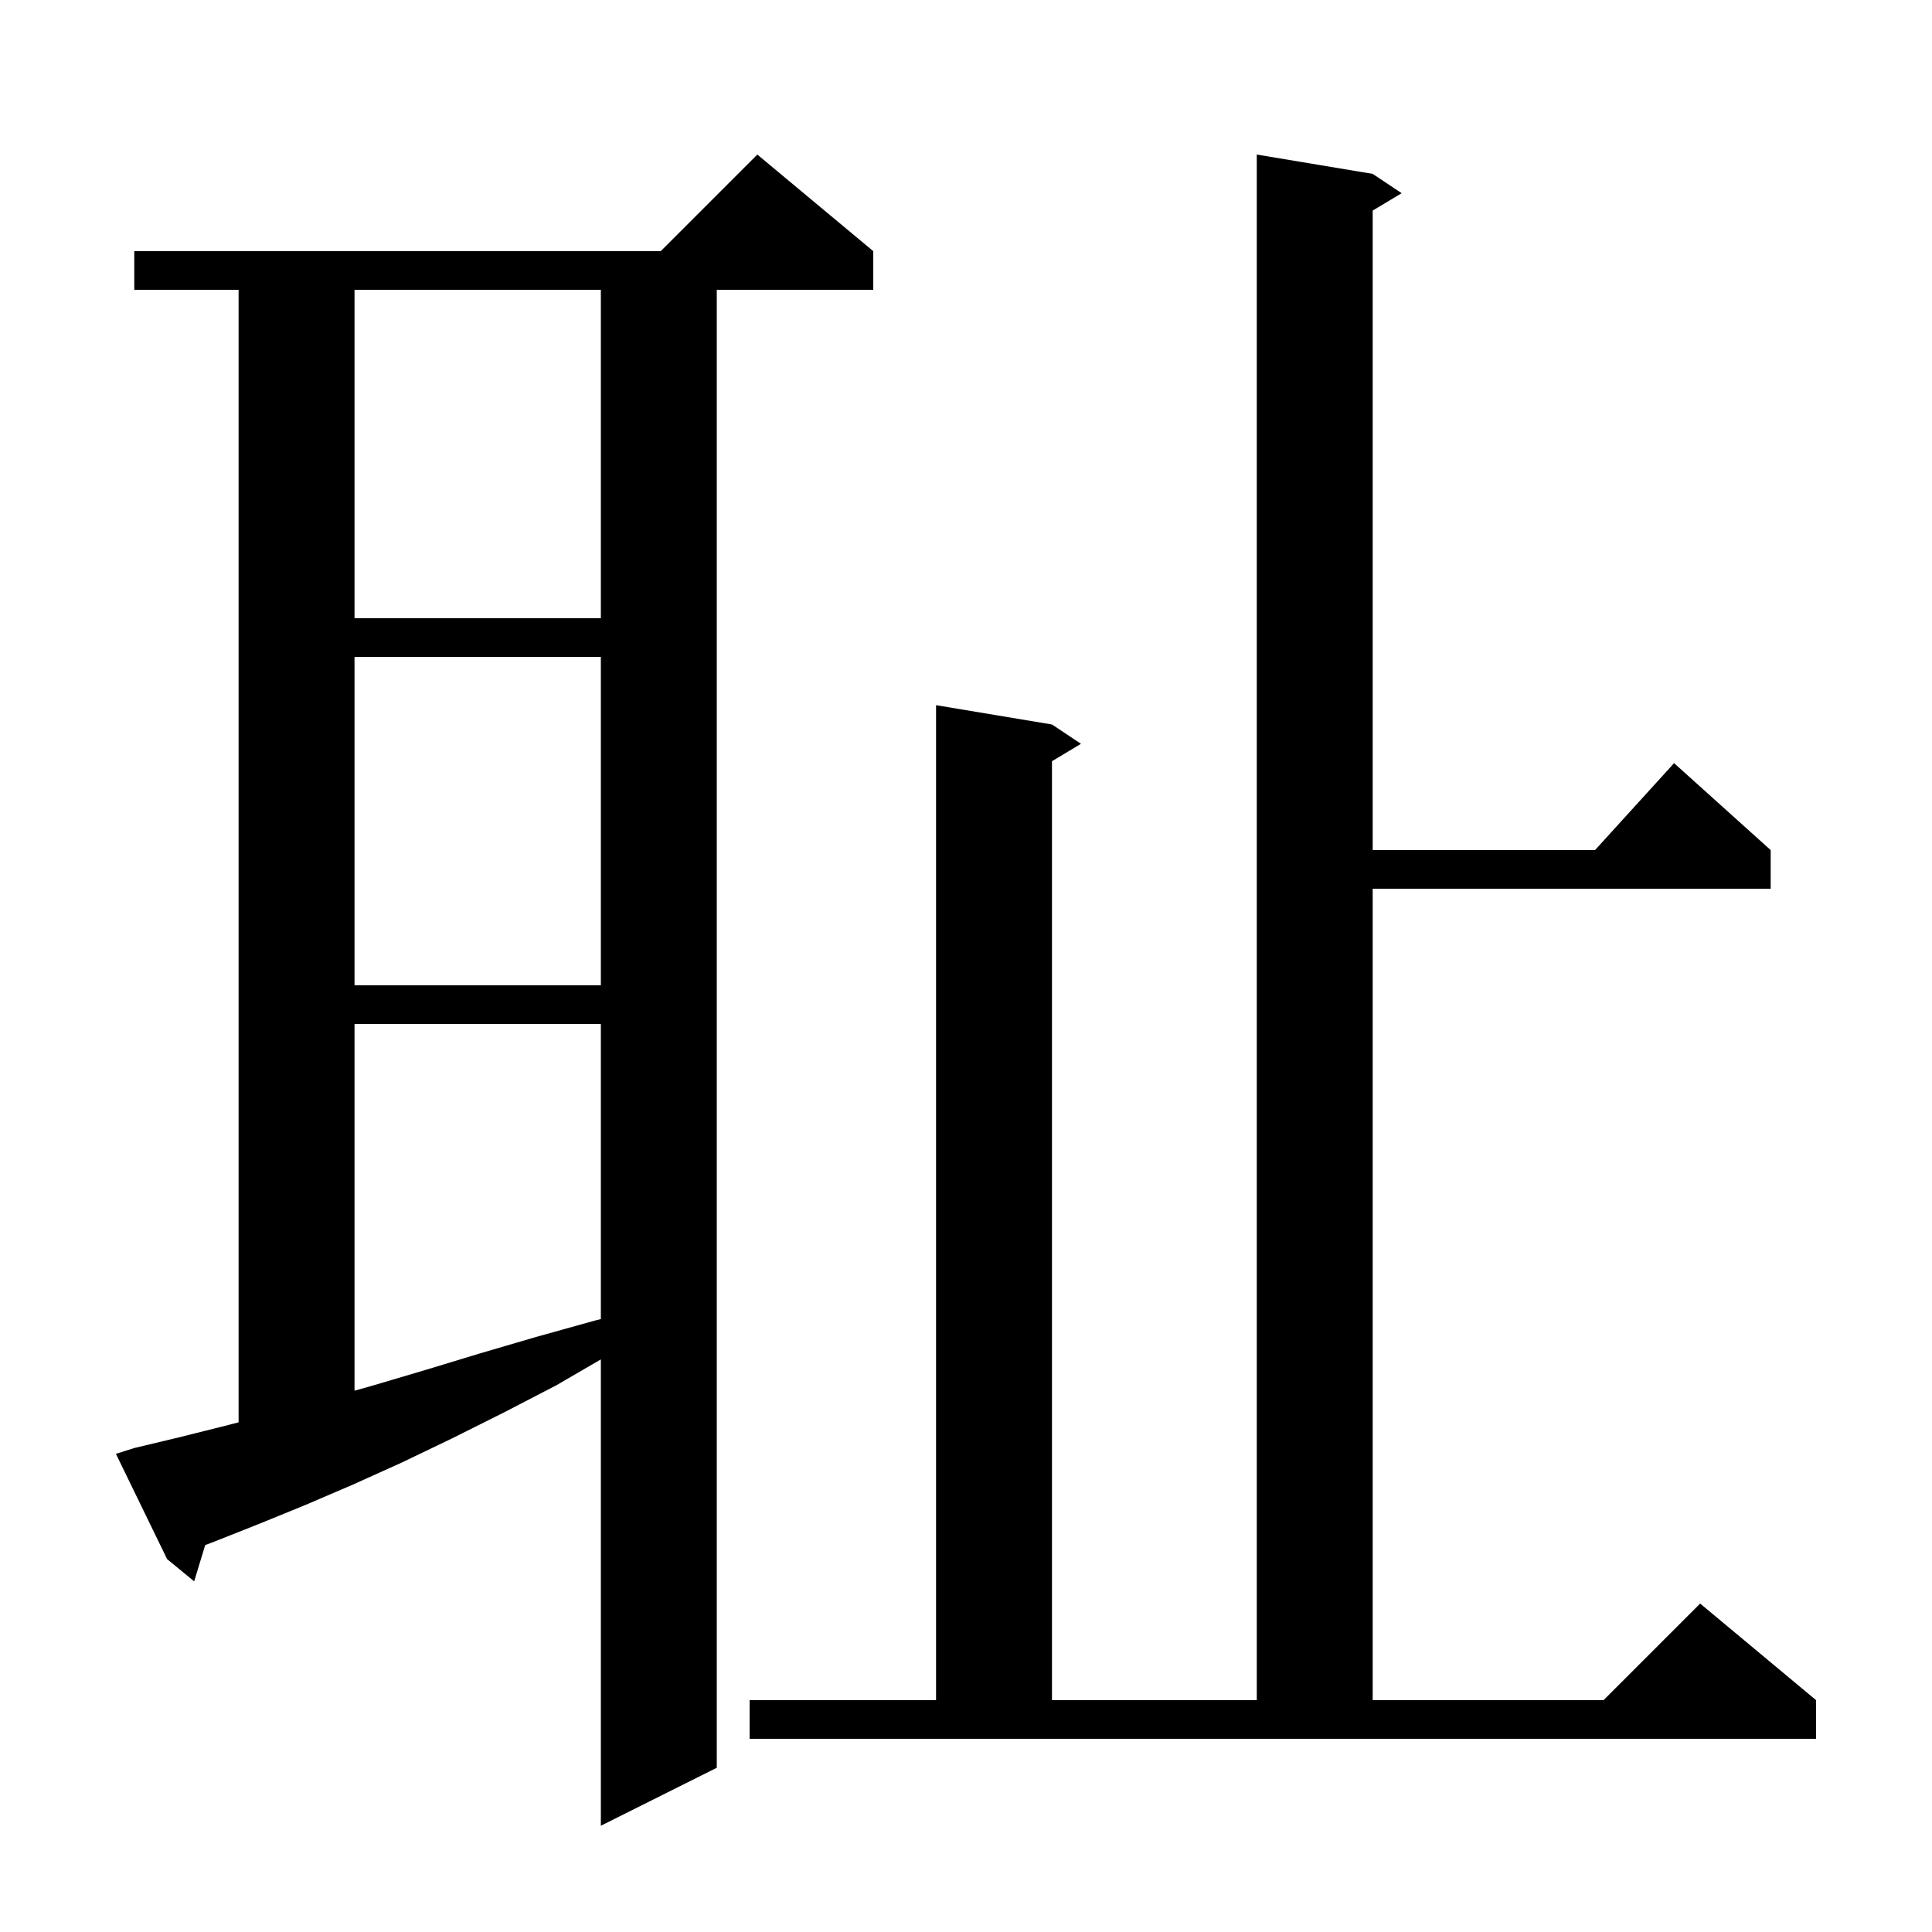 <svg xmlns="http://www.w3.org/2000/svg" xmlns:xlink="http://www.w3.org/1999/xlink" version="1.1" baseProfile="full" viewBox="0 0 200 200" width="200" height="200">
<g fill="black">
<path d="M 13.9 149.9 L 18.5 148.8 L 23.3 147.6 L 24.7 147.236 L 24.7 30.0 L 13.9 30.0 L 13.9 26.0 L 68.4 26.0 L 78.4 16.0 L 90.4 26.0 L 90.4 30.0 L 74.2 30.0 L 74.2 183.0 L 62.2 189.0 L 62.2 140.724 L 57.6 143.4 L 52.2 146.2 L 46.8 148.9 L 41.6 151.4 L 36.5 153.7 L 31.6 155.8 L 26.7 157.8 L 21.9 159.7 L 21.244 159.943 L 20.1 163.7 L 17.3 161.4 L 12.0 150.5 Z M 77.6 176.0 L 96.9 176.0 L 96.9 73.0 L 108.9 75.0 L 111.9 77.0 L 108.9 78.8 L 108.9 176.0 L 130.1 176.0 L 130.1 16.0 L 142.1 18.0 L 145.1 20.0 L 142.1 21.8 L 142.1 88.0 L 165.118 88.0 L 173.3 79.0 L 183.3 88.0 L 183.3 92.0 L 142.1 92.0 L 142.1 176.0 L 166.0 176.0 L 176.0 166.0 L 188.0 176.0 L 188.0 180.0 L 77.6 180.0 Z M 36.7 106.0 L 36.7 143.966 L 38.7 143.4 L 44.1 141.8 L 49.7 140.1 L 55.5 138.4 L 61.6 136.7 L 62.2 136.548 L 62.2 106.0 Z M 36.7 68.0 L 36.7 102.0 L 62.2 102.0 L 62.2 68.0 Z M 36.7 30.0 L 36.7 64.0 L 62.2 64.0 L 62.2 30.0 Z " />
</g>
</svg>
